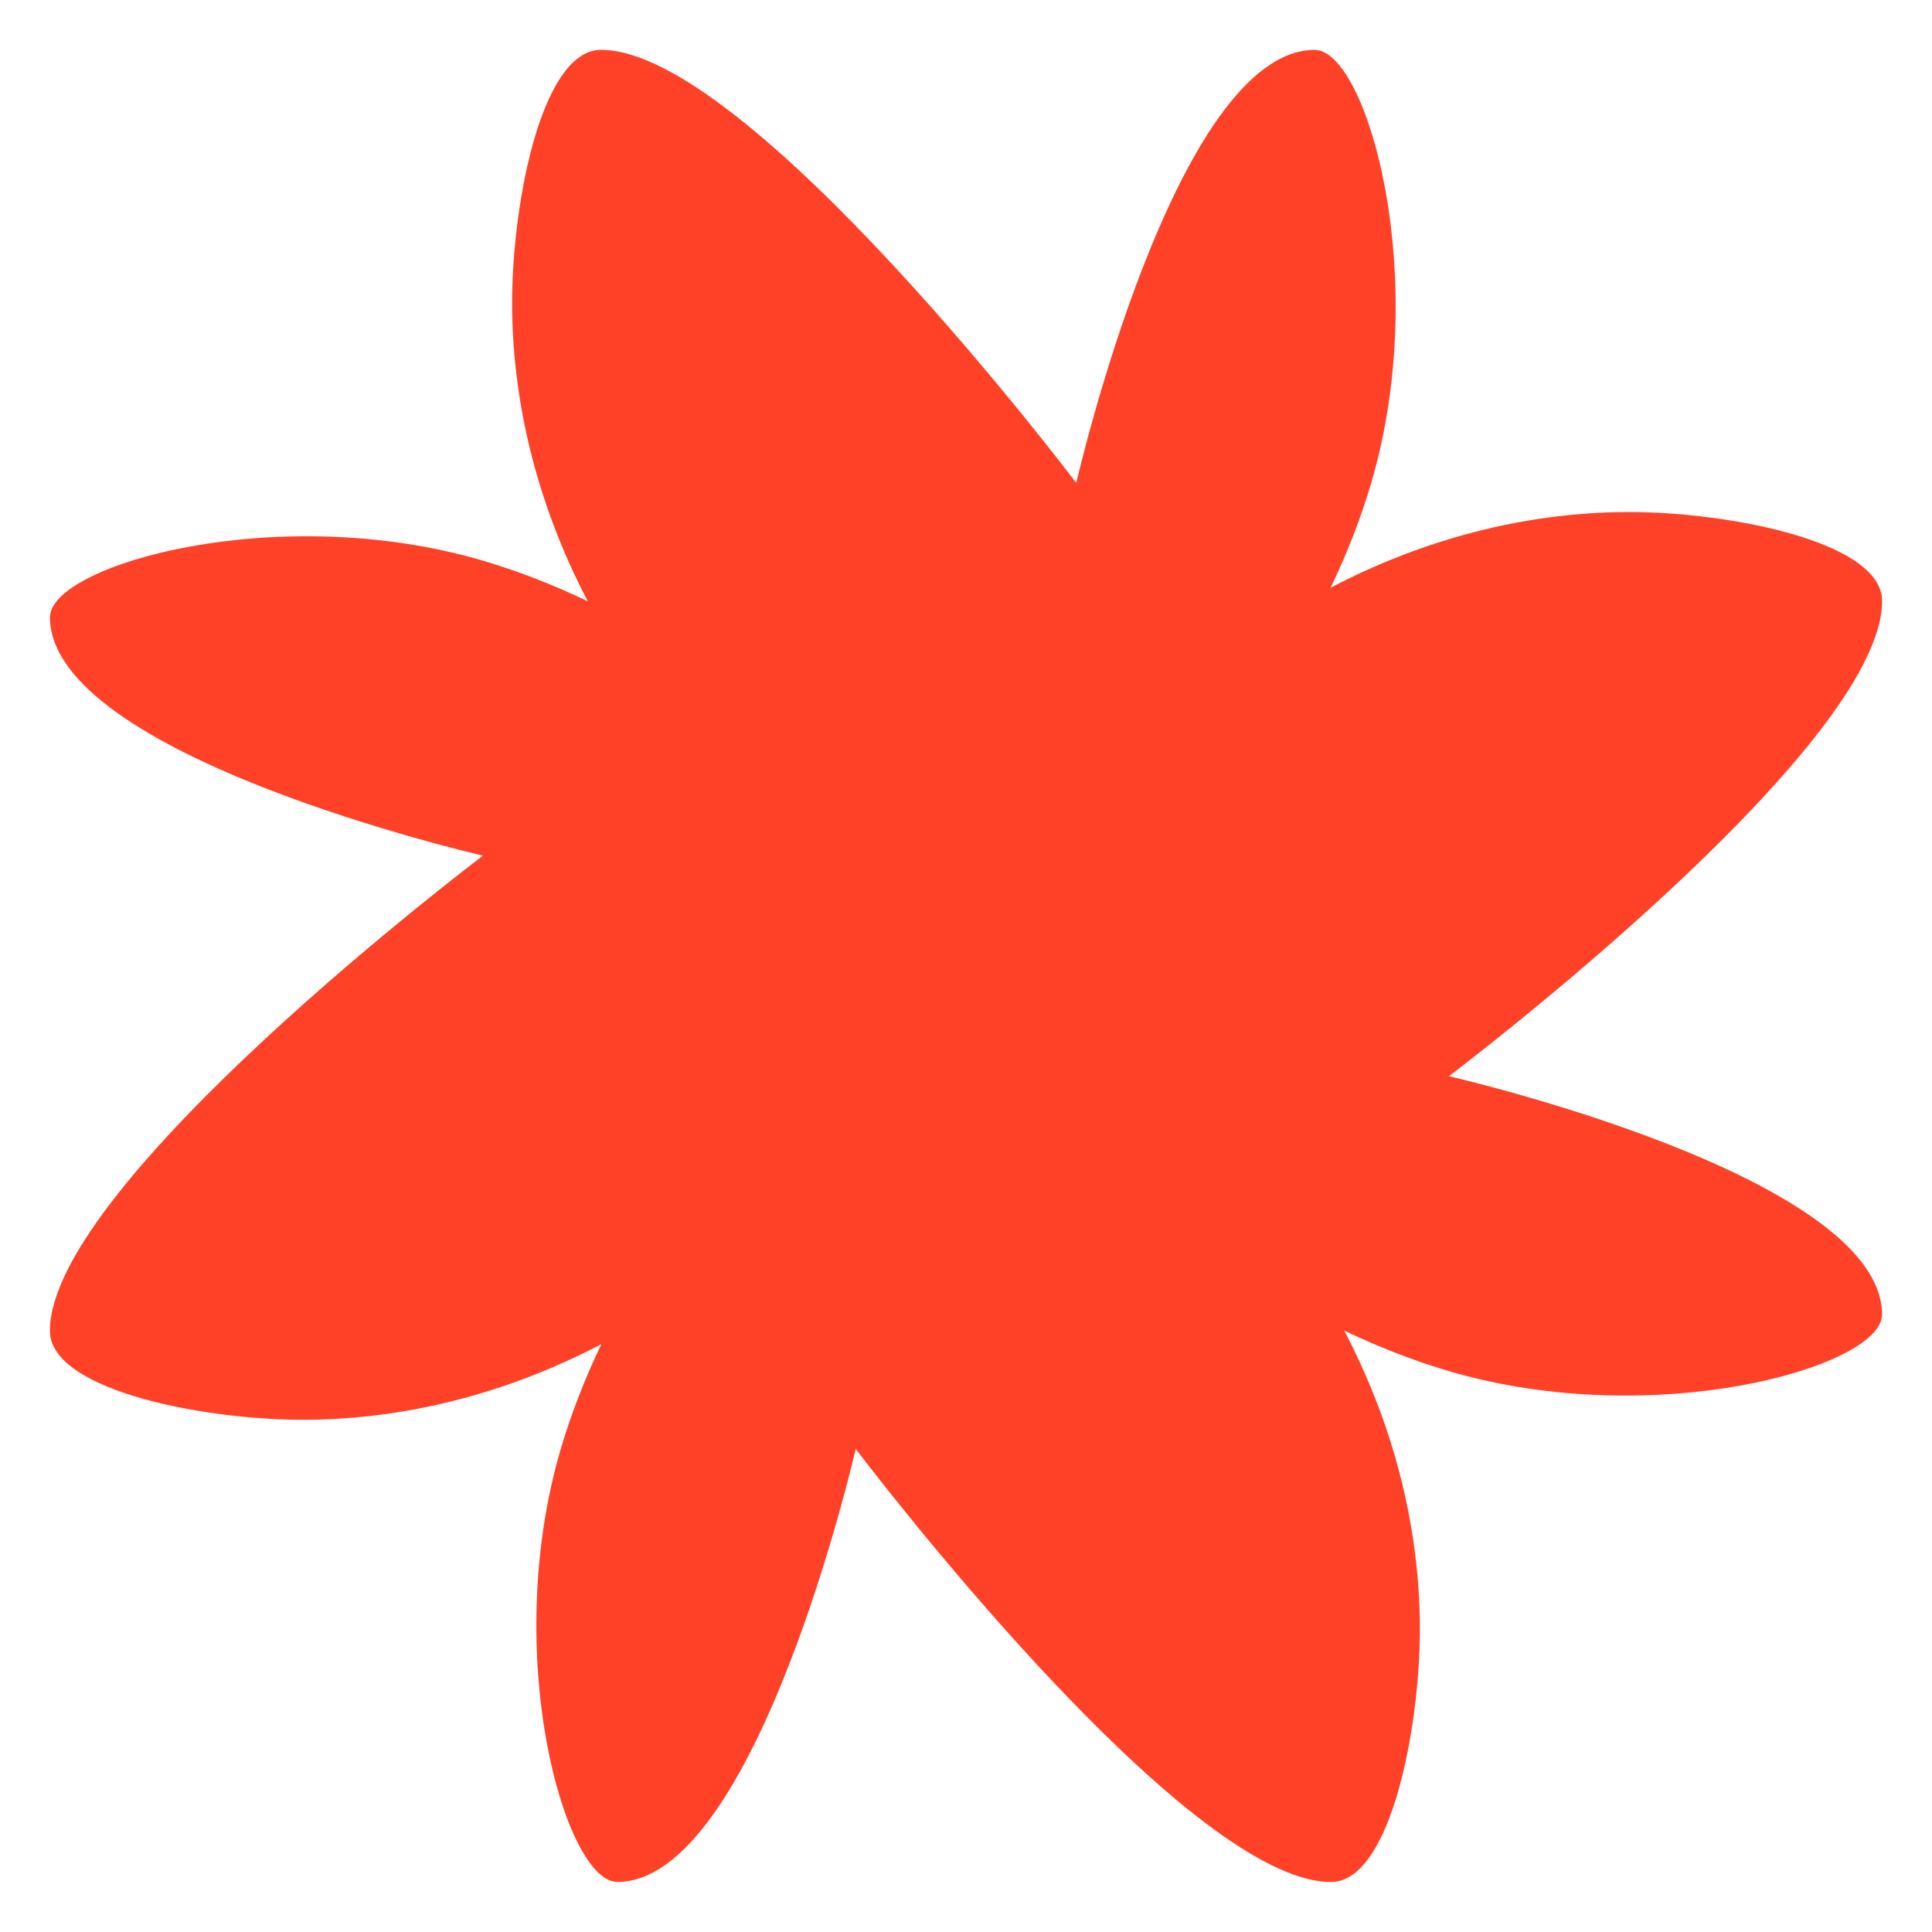 <?xml version="1.0" encoding="UTF-8"?> <svg xmlns="http://www.w3.org/2000/svg" id="_Слой_1" data-name="Слой 1" viewBox="0 0 250 250"><defs><style> .cls-1 { fill: #ff4127; } </style></defs><path class="cls-1" d="m170.3,6.47c6.68.45,14.93,29.57,7.13,56.04-1.37,4.64-3.16,9.18-5.24,13.53,10.54-5.5,23.12-9.47,37.12-9.77,13.03-.29,34.23,3.55,34.23,11.5,0,19.15-55.97,61.44-56.05,61.49.12.03,56.05,12.83,56.05,30.89l-.02.14c-.45,6.68-29.57,14.93-56.04,7.13-4.64-1.37-9.18-3.16-13.53-5.24,5.5,10.54,9.47,23.12,9.77,37.12.29,13.03-3.55,34.23-11.5,34.23-19.15,0-61.44-55.97-61.49-56.04-.03.12-12.83,56.04-30.89,56.04l-.14-.02c-6.68-.45-14.93-29.57-7.13-56.04,1.37-4.64,3.16-9.18,5.24-13.53-10.54,5.5-23.12,9.47-37.12,9.77-13.03.29-34.23-3.55-34.23-11.5,0-19.15,55.97-61.44,56.04-61.49-.12-.03-56.04-12.83-56.04-30.89l.02-.14c.45-6.68,29.57-14.93,56.04-7.13,4.63,1.37,9.18,3.16,13.53,5.24-5.5-10.54-9.47-23.12-9.77-37.12-.29-13.03,3.55-34.23,11.5-34.23,19.15,0,61.44,55.97,61.49,56.05.03-.12,12.83-56.05,30.89-56.05l.14.02Z"></path></svg> 